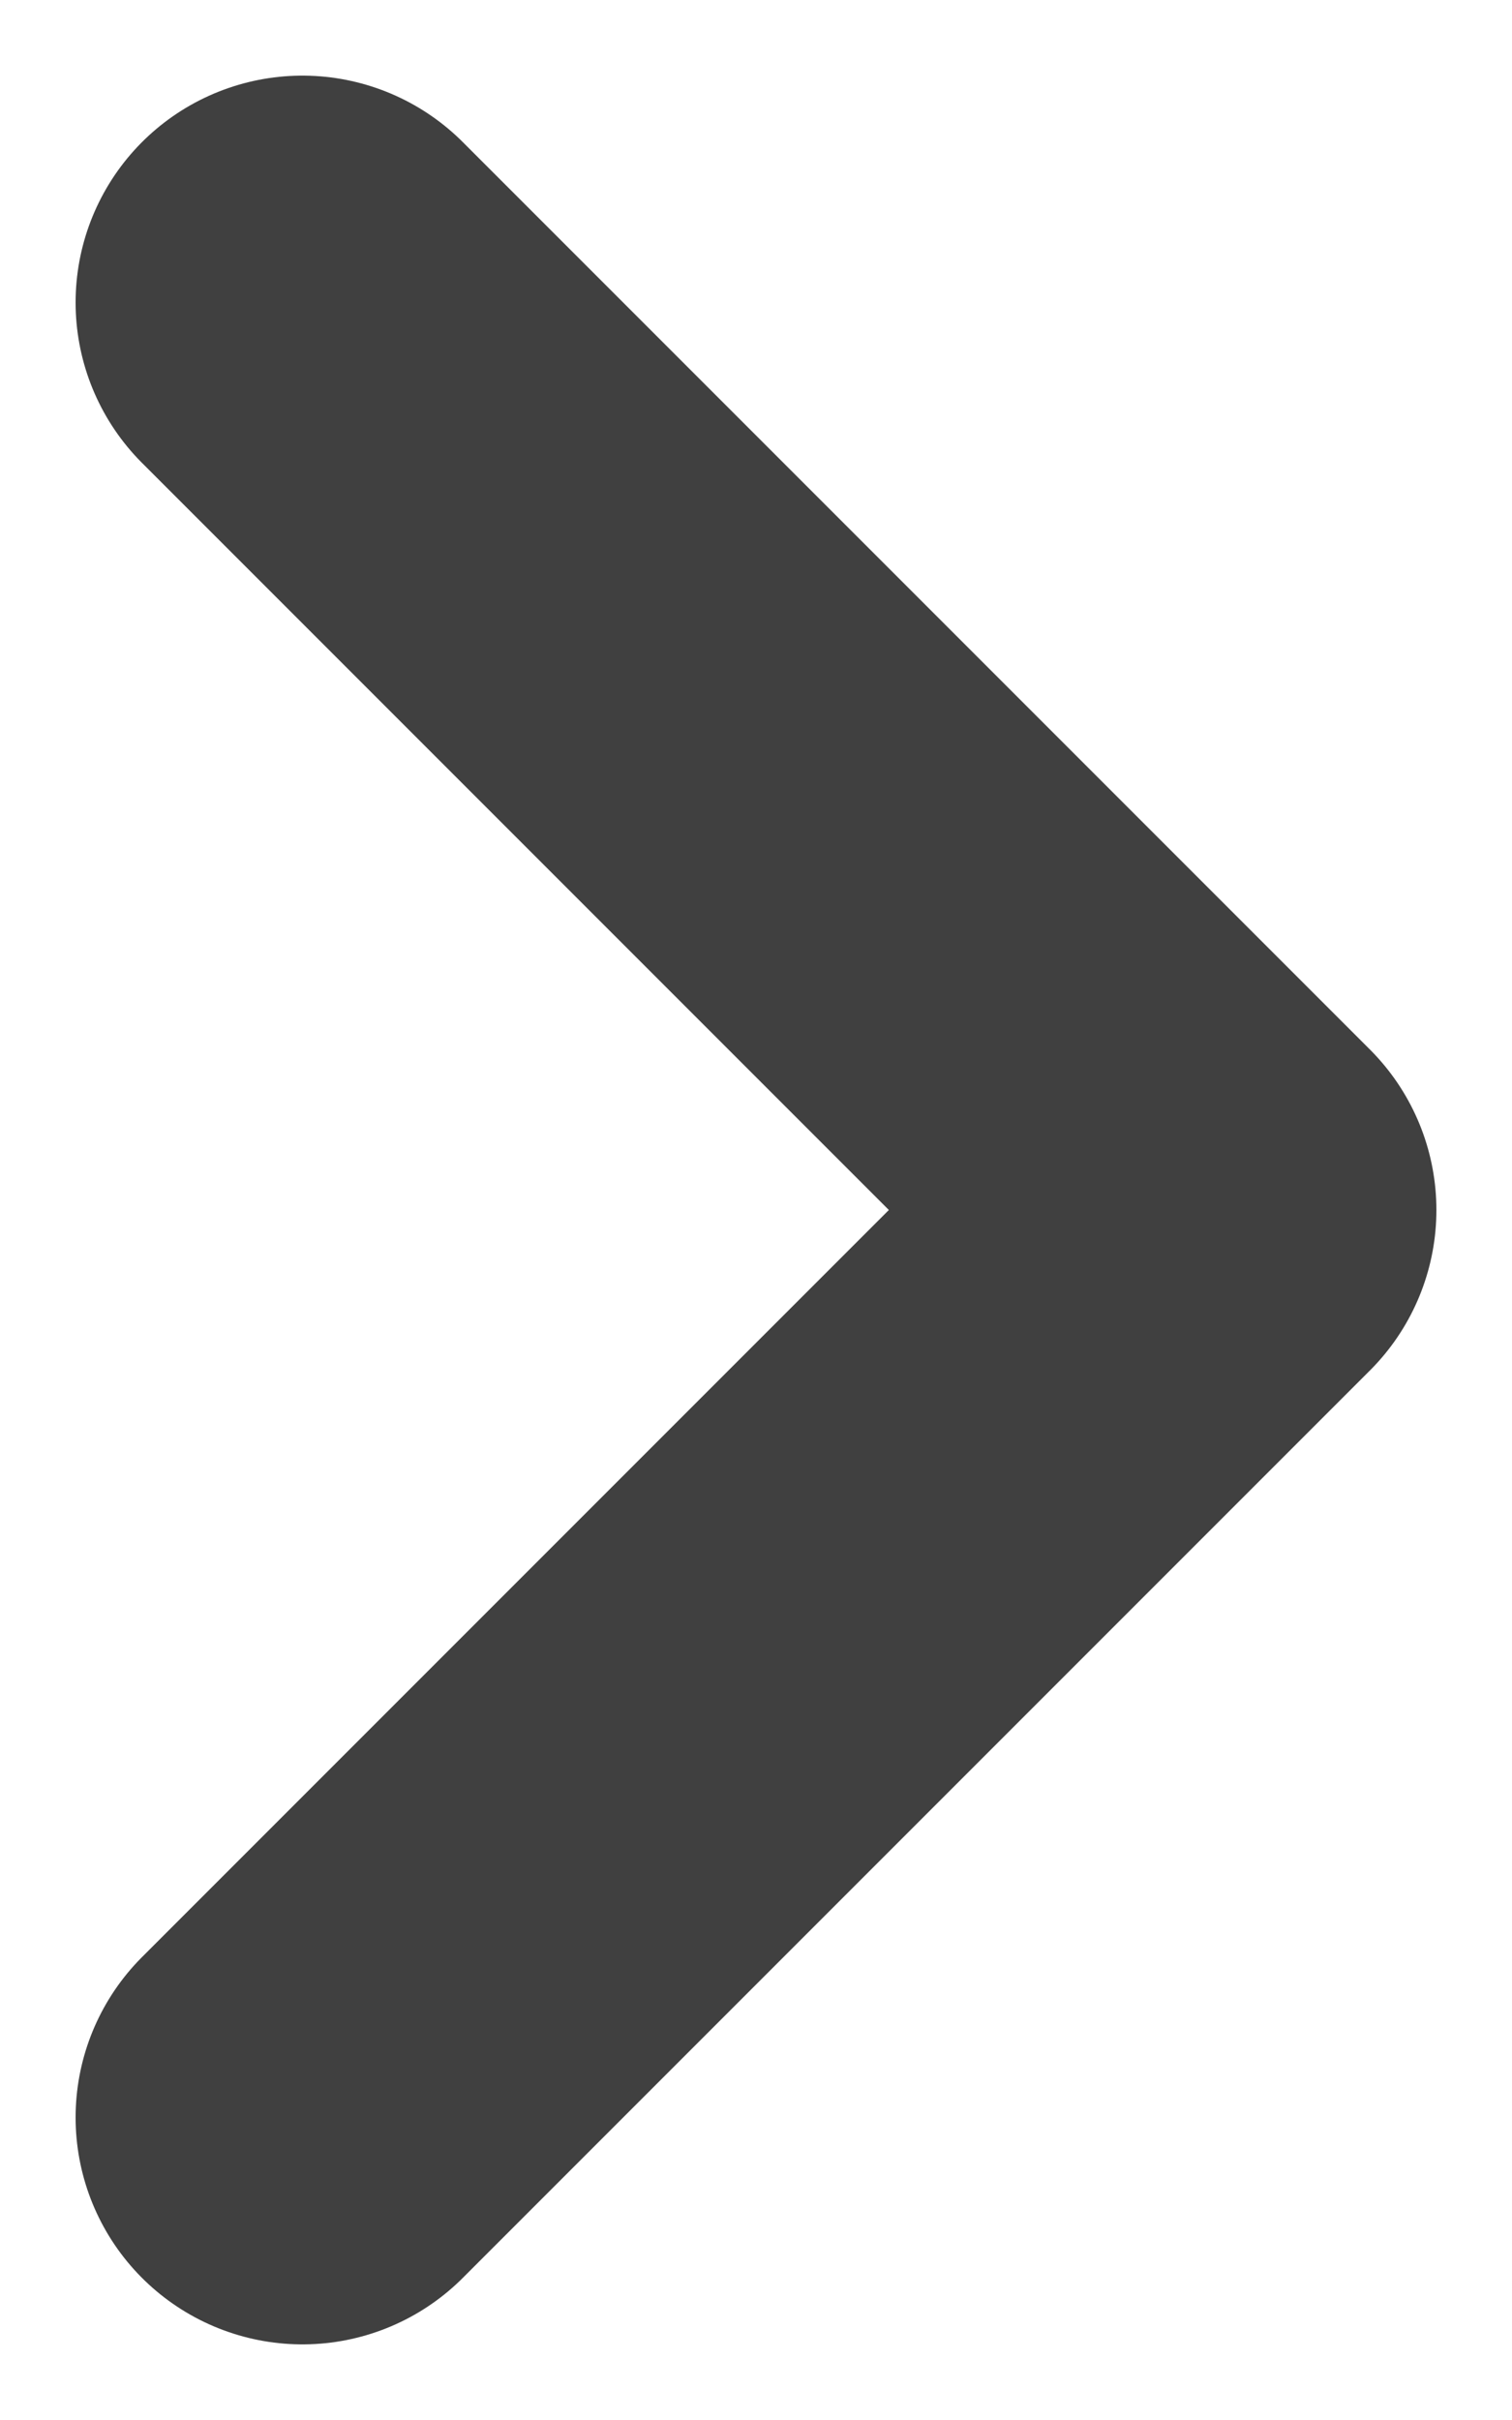 <?xml version="1.0" encoding="utf-8"?>
<svg xmlns="http://www.w3.org/2000/svg" fill="none" height="100%" overflow="visible" preserveAspectRatio="none" style="display: block;" viewBox="0 0 5 8" width="100%">
<path d="M1 7L4 4L1 1" id="Vector" stroke="#404040" stroke-linecap="round" stroke-linejoin="round" stroke-width="1.5"/>
</svg>